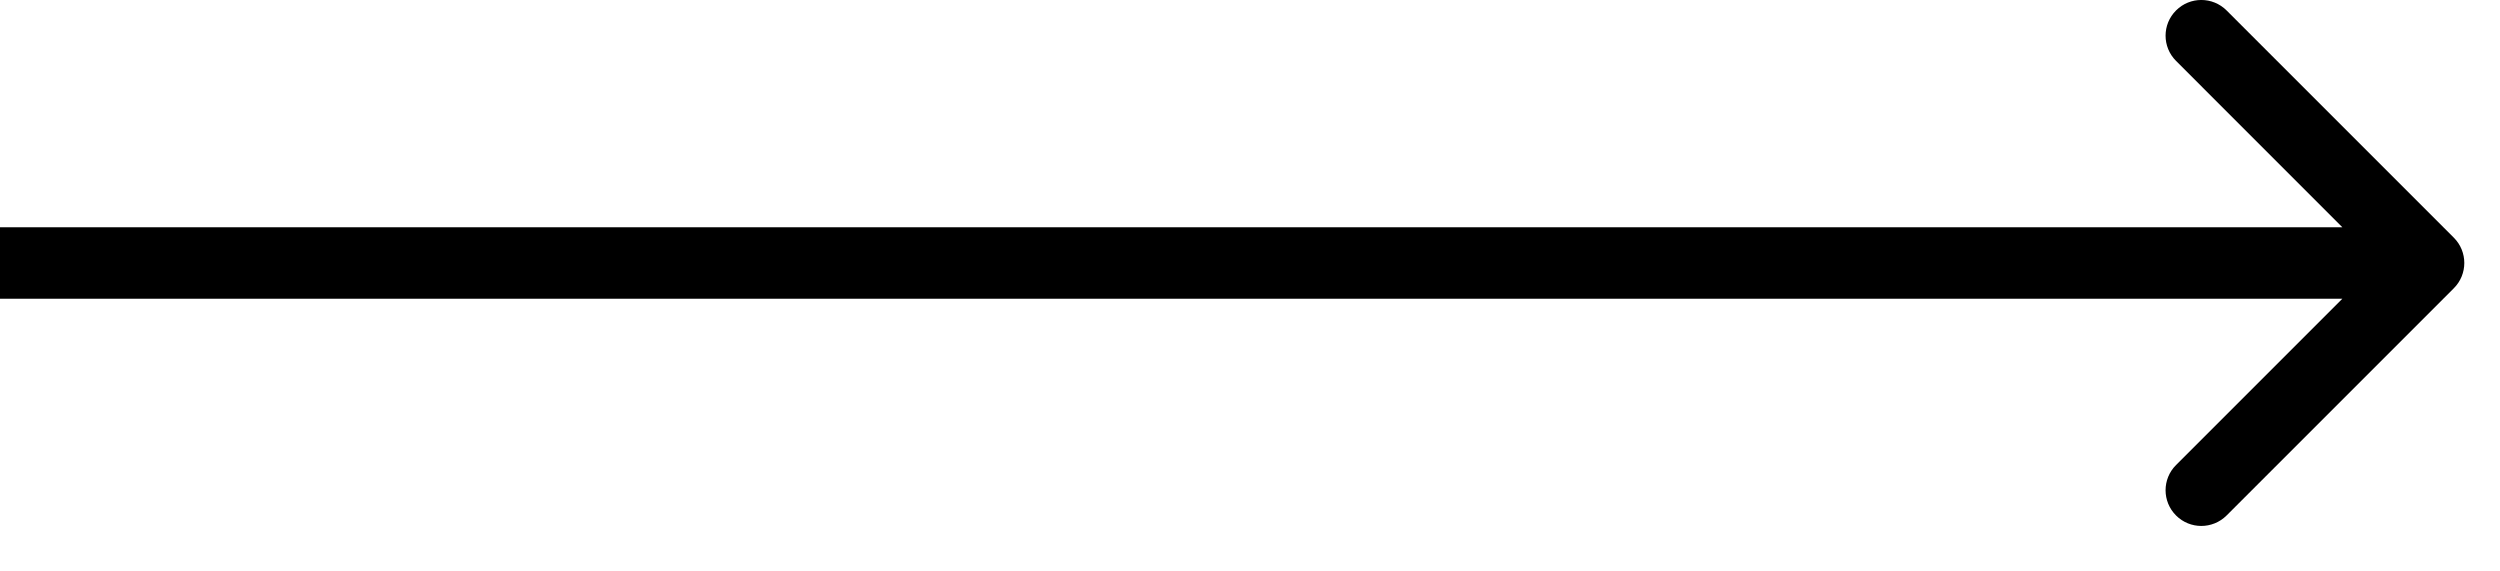 <?xml version="1.0" encoding="UTF-8"?> <svg xmlns="http://www.w3.org/2000/svg" width="35" height="8" viewBox="0 0 35 8" fill="none"><path d="M34.354 4.035C34.549 3.84 34.549 3.523 34.354 3.328L31.172 0.146C30.976 -0.049 30.66 -0.049 30.465 0.146C30.269 0.341 30.269 0.658 30.465 0.853L33.293 3.682L30.465 6.51C30.269 6.705 30.269 7.022 30.465 7.217C30.66 7.412 30.976 7.412 31.172 7.217L34.354 4.035ZM0 3.682L0 4.182L34 4.182V3.682V3.182L0 3.182L0 3.682Z" fill="black"></path></svg> 